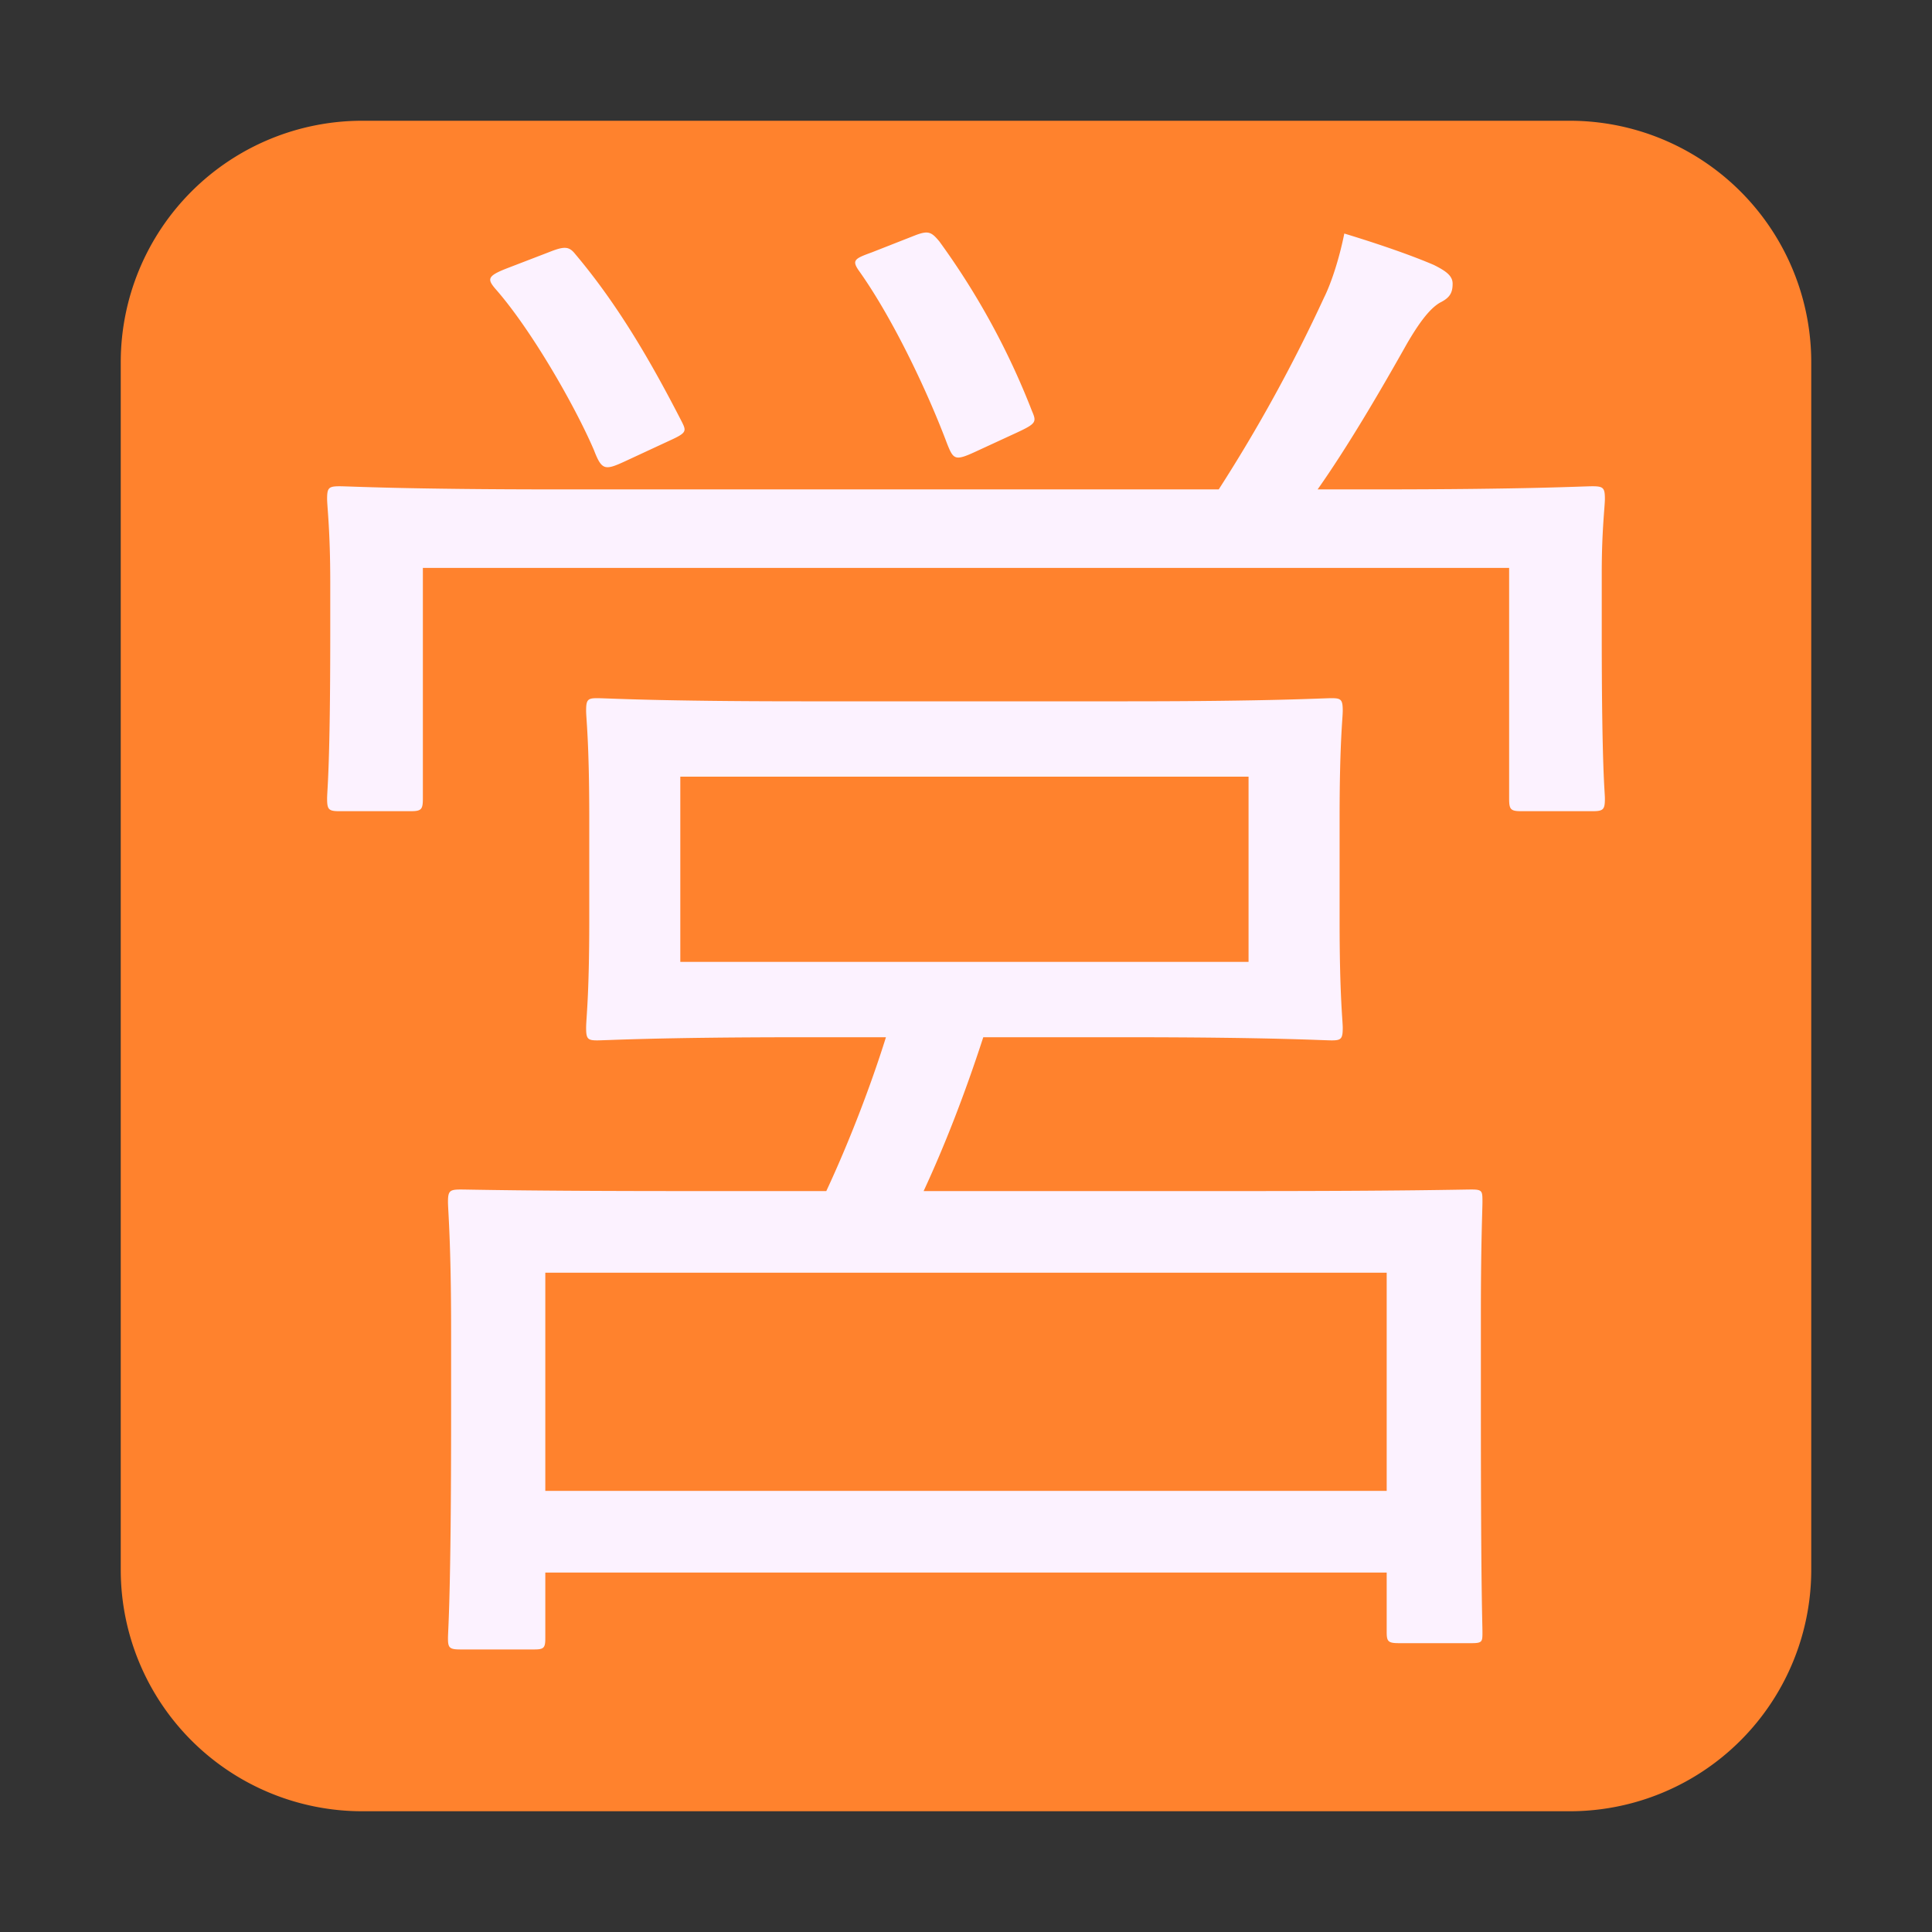 <svg xmlns="http://www.w3.org/2000/svg" fill="none" viewBox="0 0 32 32"><rect x="0" y="0" width="32" height="32" fill="#333333" stroke="none"/><path fill="#FF822D" d="M2 6a4 4 0 0 1 4-4h20a4 4 0 0 1 4 4v20a4 4 0 0 1-4 4H6a4 4 0 0 1-4-4z"/><path fill="#FCF2FF" d="M24.528 21.756v1.612c0 3.016.026 3.51.026 3.666s0 .182-.182.182h-1.196c-.182 0-.208-.026-.208-.182v-.988H9.032v1.092c0 .156-.026.182-.182.182H7.628c-.182 0-.208-.026-.208-.182s.052-.65.052-3.718v-1.378c0-1.456-.052-2.002-.052-2.132 0-.182.026-.208.208-.208.156 0 1.066.026 3.718.026h2.34c.364-.78.728-1.716.988-2.548H13.27c-2.392 0-3.224.052-3.38.052s-.182-.026-.182-.208c0-.156.052-.52.052-1.768V13.54c0-1.248-.052-1.638-.052-1.768 0-.182.026-.208.182-.208s.988.052 3.38.052h5.408c2.392 0 3.224-.052 3.38-.052s.182.026.182.208c0 .13-.052.52-.052 1.768v1.716c0 1.248.052 1.638.052 1.768 0 .182-.026.208-.182.208s-.988-.052-3.38-.052h-2.392c-.312.962-.65 1.82-.988 2.548h5.356c2.626 0 3.562-.026 3.718-.026.182 0 .182.026.182.208 0 .13-.026.676-.026 1.846m-1.56 2.938V21.08H9.032v3.614zm-2.288-8.762v-3.068h-9.412v3.068zm5.85-6.448v1.014c0 2.262.052 2.6.052 2.73 0 .182-.026.208-.208.208h-1.17c-.182 0-.208-.026-.208-.208V9.406H7.004v3.822c0 .182-.026.208-.208.208h-1.17c-.182 0-.208-.026-.208-.208 0-.156.052-.494.052-2.73V9.64c0-.858-.052-1.248-.052-1.378 0-.182.026-.208.208-.208.156 0 1.066.052 3.614.052h10.946a26 26 0 0 0 1.742-3.172c.13-.26.26-.676.338-1.066.598.182 1.118.364 1.482.52.208.104.312.182.312.312 0 .156-.052.234-.208.312-.182.104-.364.364-.546.676-.468.832-.988 1.716-1.482 2.418h.962c2.522 0 3.432-.052 3.588-.052.182 0 .208.026.208.208 0 .13-.052.52-.052 1.222M8.408 4.44l.676-.26c.26-.104.338-.104.442.026.702.832 1.248 1.768 1.768 2.782.078.156.078.182-.208.312l-.728.338c-.338.156-.39.156-.52-.182-.312-.728-1.04-2.002-1.638-2.678-.13-.156-.13-.208.208-.338m6.032-.26.728-.286c.208-.078.26-.052.39.104a12.4 12.4 0 0 1 1.534 2.808c.078.182.078.208-.26.364l-.676.312c-.338.156-.364.13-.468-.13-.312-.832-.884-2.054-1.456-2.86-.13-.182-.078-.208.208-.312"/></svg>